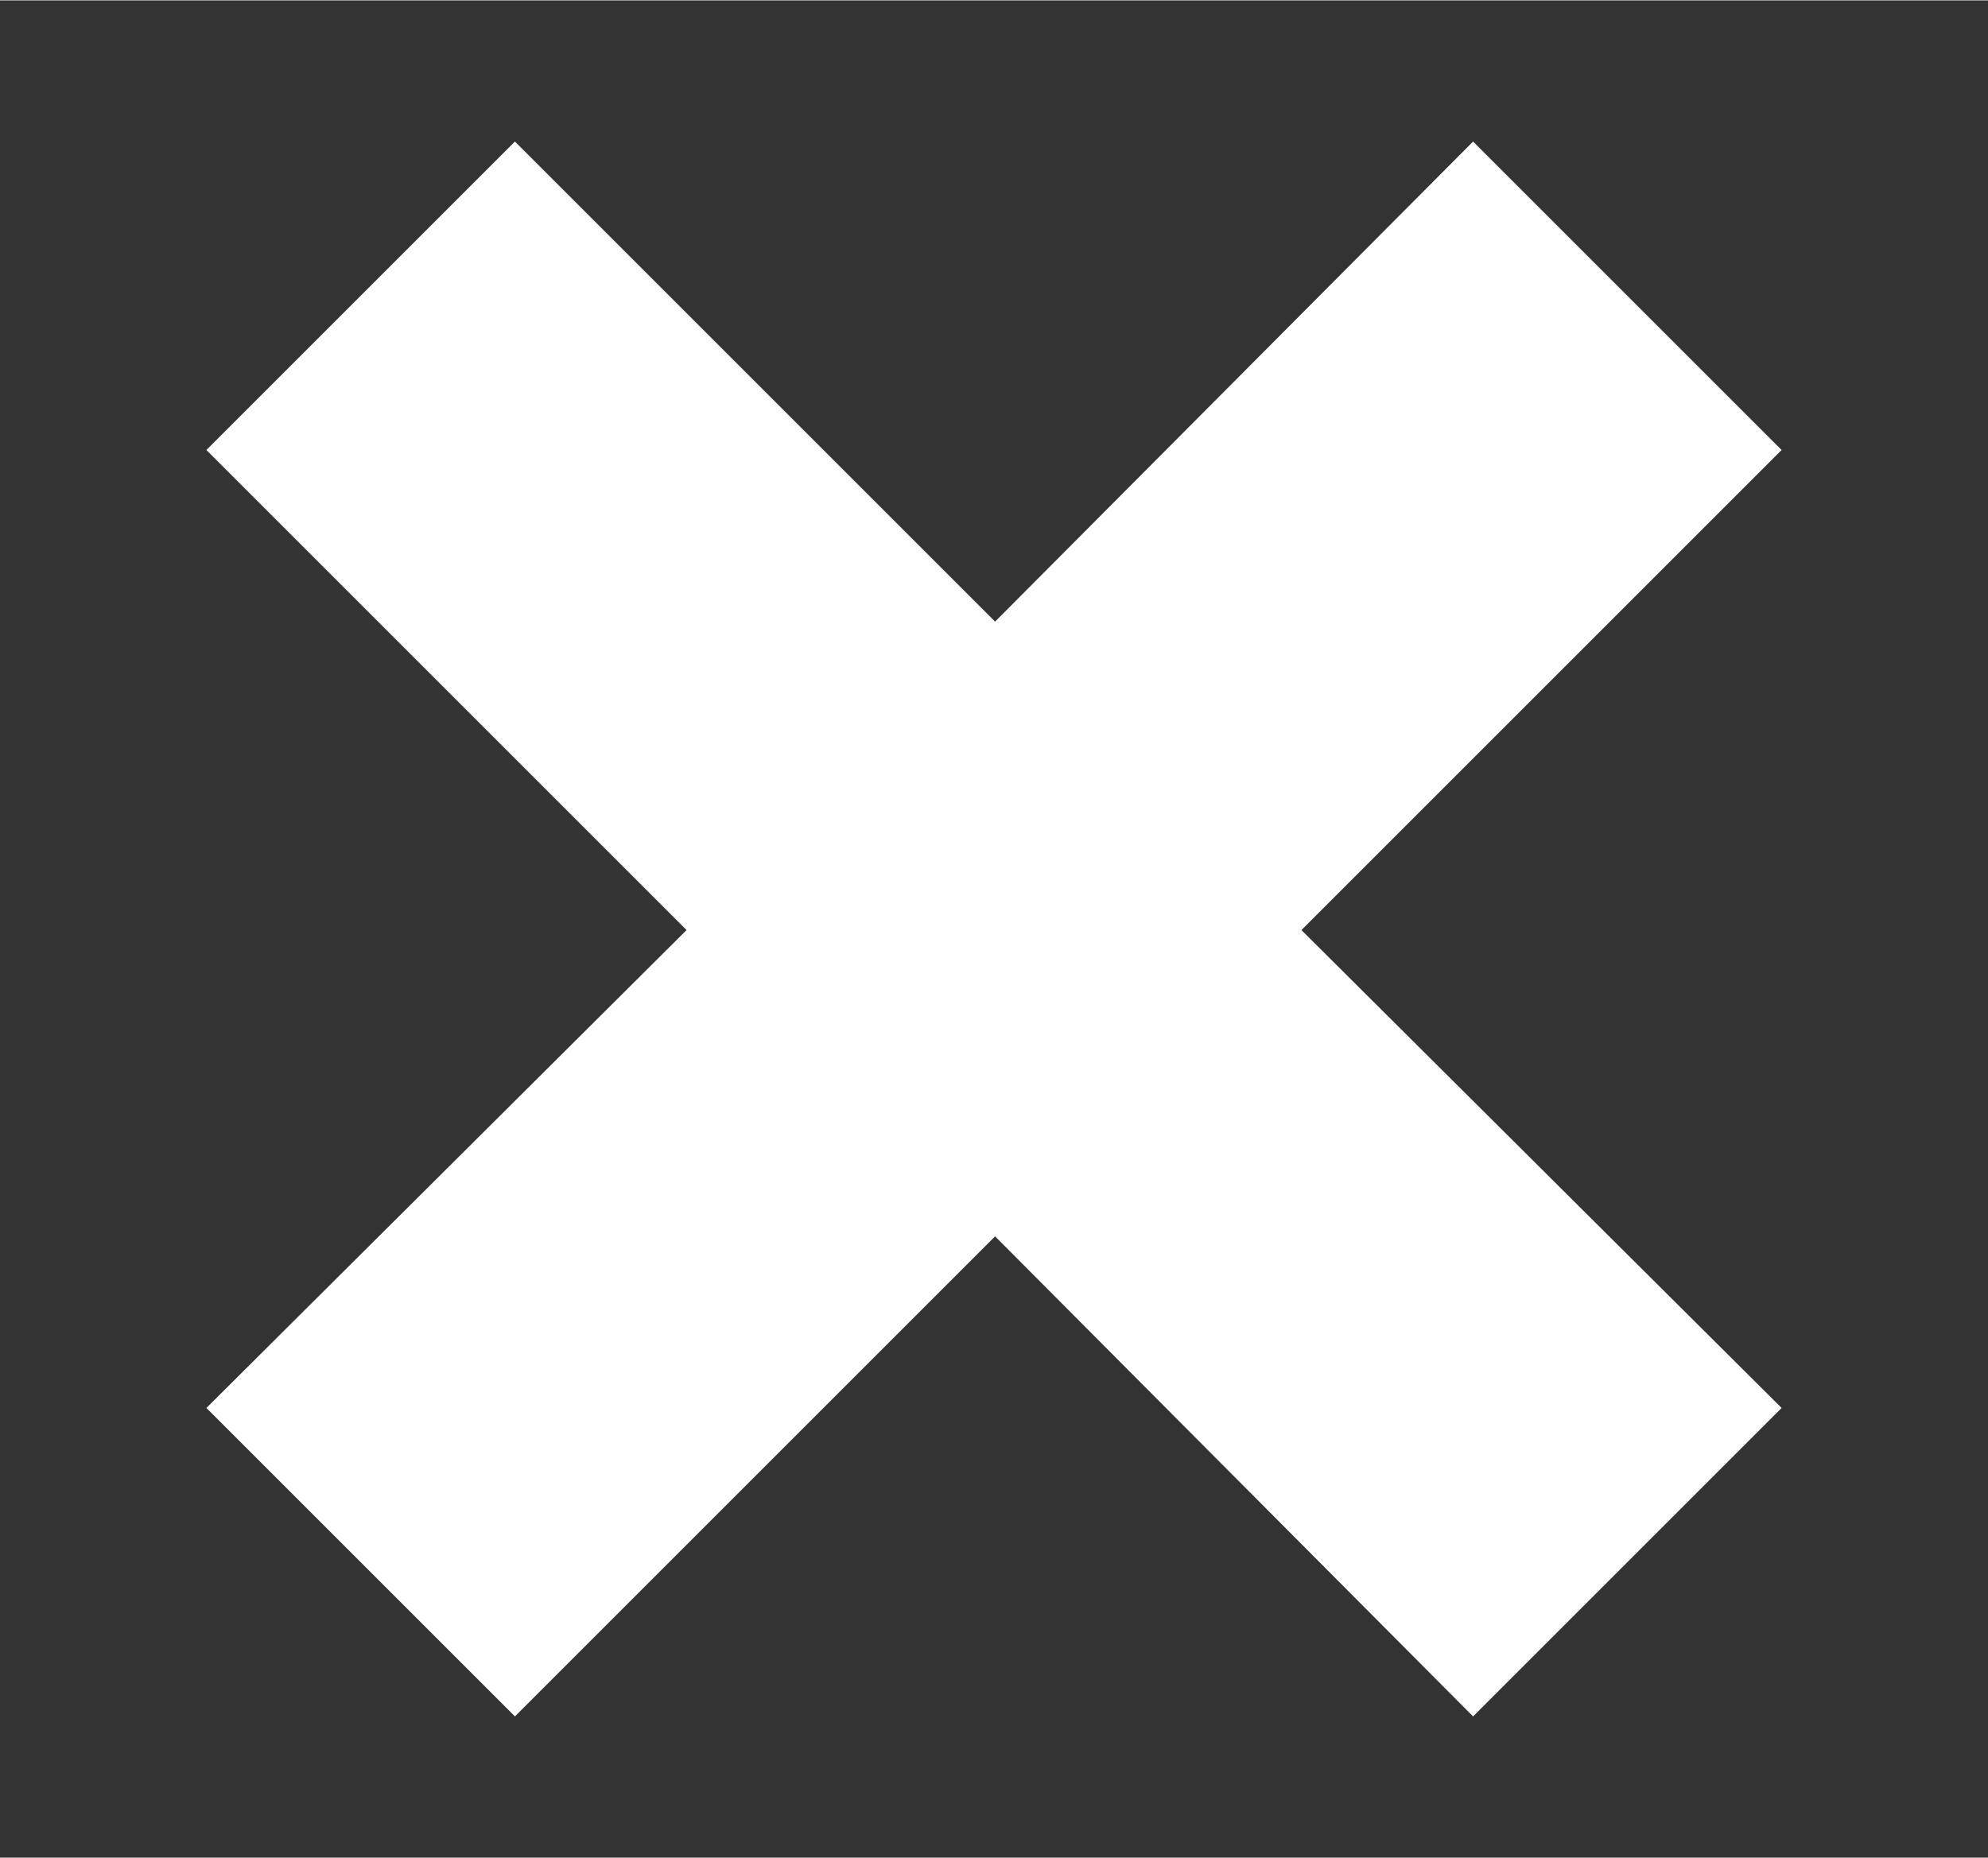 <?xml version="1.0" encoding="utf-8"?>
<!-- Generator: Adobe Illustrator 22.1.0, SVG Export Plug-In . SVG Version: 6.00 Build 0)  -->
<svg xmlns="http://www.w3.org/2000/svg" xmlns:xlink="http://www.w3.org/1999/xlink" version="1.1" id="Layer_1" x="0px" y="0px" viewBox="0 0 91.5 85.5" style="enable-background:new 0 0 91.5 85.5;" xml:space="preserve" width="92" height="86">
<rect x="0" y="0" width="91.5" height="85.5" fill="#333333" stroke="none"/>
<style type="text/css">
	.st0{fill:#FFFFFF;}
</style>
<polygon class="st0" points="59.9,42.8 82,64.8 67.8,79 45.8,56.9 23.7,79 9.5,64.8 31.6,42.8 9.5,20.7 23.7,6.5 45.8,28.6   67.8,6.5 82,20.7 "/>
</svg>
